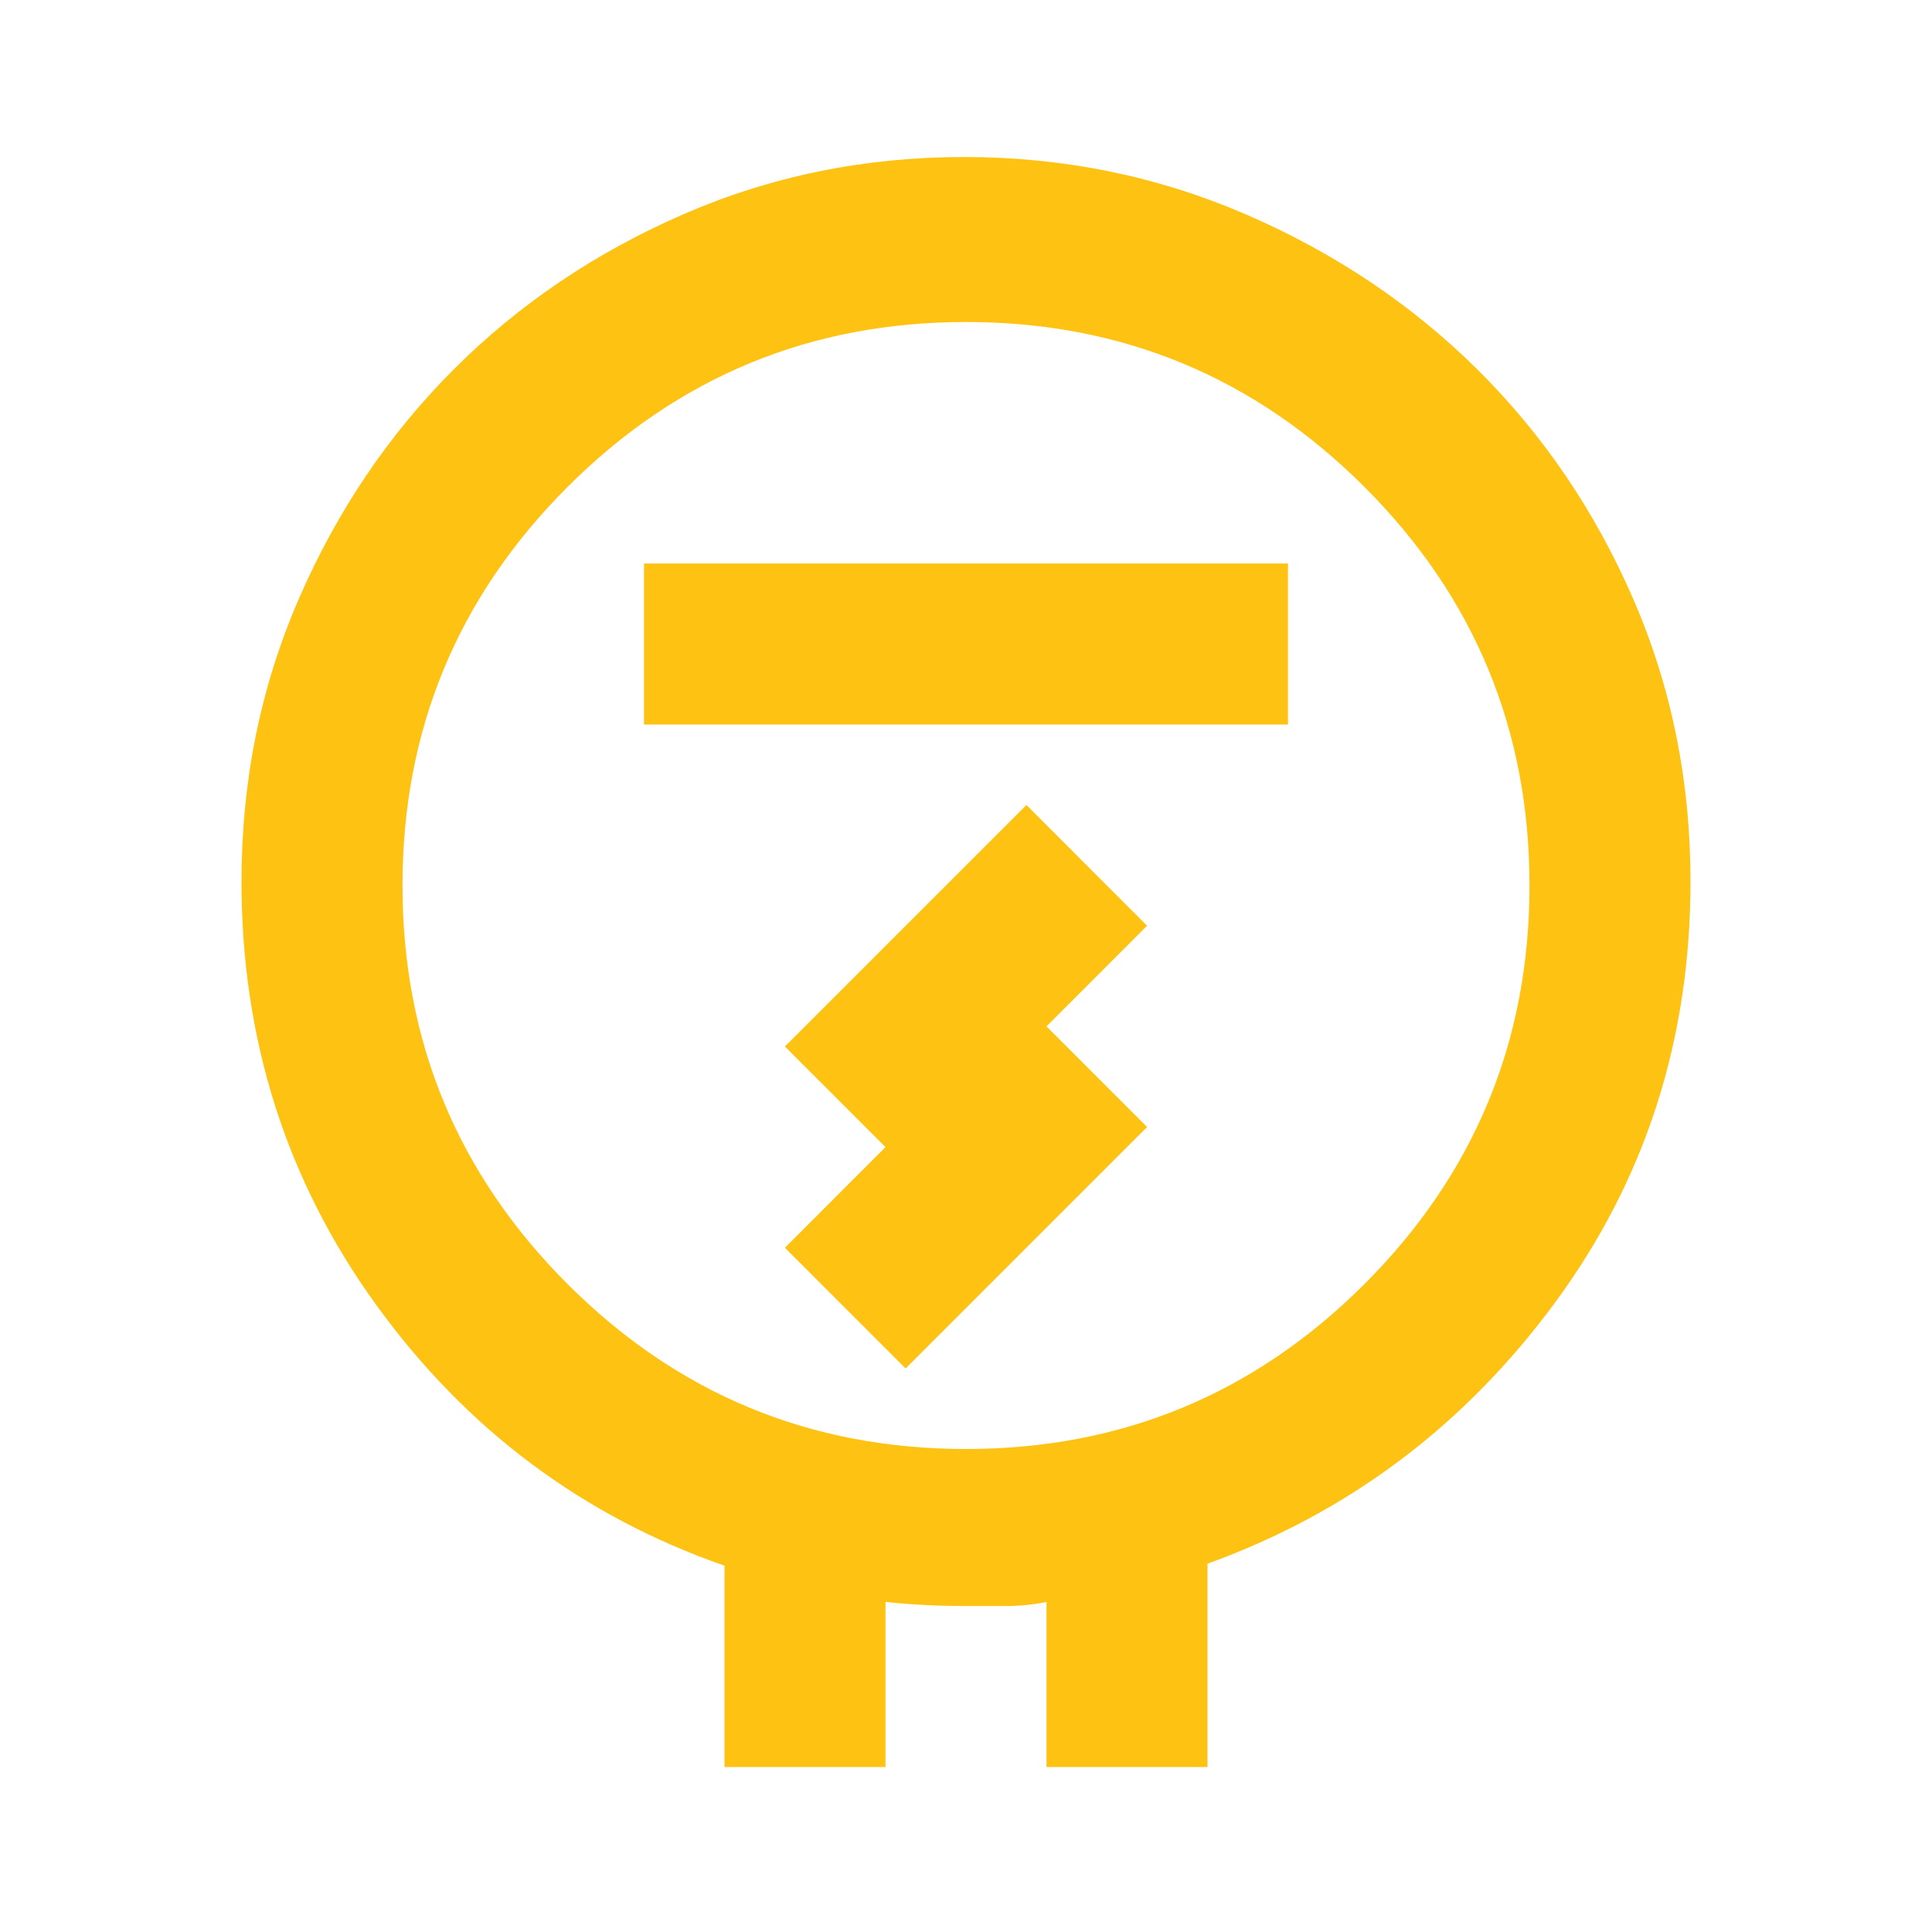 <svg width="30" height="30" viewBox="0 0 30 30" fill="none" xmlns="http://www.w3.org/2000/svg">
<mask id="mask0_4071_40" style="mask-type:alpha" maskUnits="userSpaceOnUse" x="0" y="0" width="30" height="30">
<rect width="30" height="30" fill="#D9D9D9"/>
</mask>
<g mask="url(#mask0_4071_40)">
<path d="M11.25 27.438V24.312C9.042 23.542 7.24 22.193 5.844 20.266C4.448 18.338 3.75 16.146 3.75 13.688C3.75 12.125 4.047 10.662 4.641 9.297C5.234 7.932 6.036 6.745 7.047 5.734C8.057 4.724 9.245 3.922 10.609 3.328C11.974 2.734 13.427 2.438 14.969 2.438C16.51 2.438 17.969 2.734 19.344 3.328C20.719 3.922 21.917 4.724 22.938 5.734C23.958 6.745 24.766 7.932 25.359 9.297C25.953 10.662 26.25 12.125 26.25 13.688C26.25 16.146 25.547 18.328 24.141 20.234C22.734 22.141 20.938 23.49 18.75 24.281V27.438H16.25V24.875C16.042 24.917 15.833 24.938 15.625 24.938H14.969C14.76 24.938 14.557 24.932 14.359 24.922C14.162 24.912 13.958 24.896 13.75 24.875V27.438H11.25ZM15 22.5C17.417 22.5 19.479 21.646 21.188 19.938C22.896 18.229 23.75 16.167 23.75 13.75C23.75 11.333 22.896 9.271 21.188 7.562C19.479 5.854 17.417 5 15 5C12.583 5 10.521 5.854 8.812 7.562C7.104 9.271 6.25 11.333 6.25 13.75C6.25 16.167 7.104 18.229 8.812 19.938C10.521 21.646 12.583 22.5 15 22.5ZM10 11.25H20V8.75H10V11.25ZM14.062 21.25L17.812 17.5L16.25 15.938L17.812 14.375L15.938 12.5L12.188 16.25L13.75 17.812L12.188 19.375L14.062 21.25Z" fill="#FDC212"/>
</g>
</svg>
